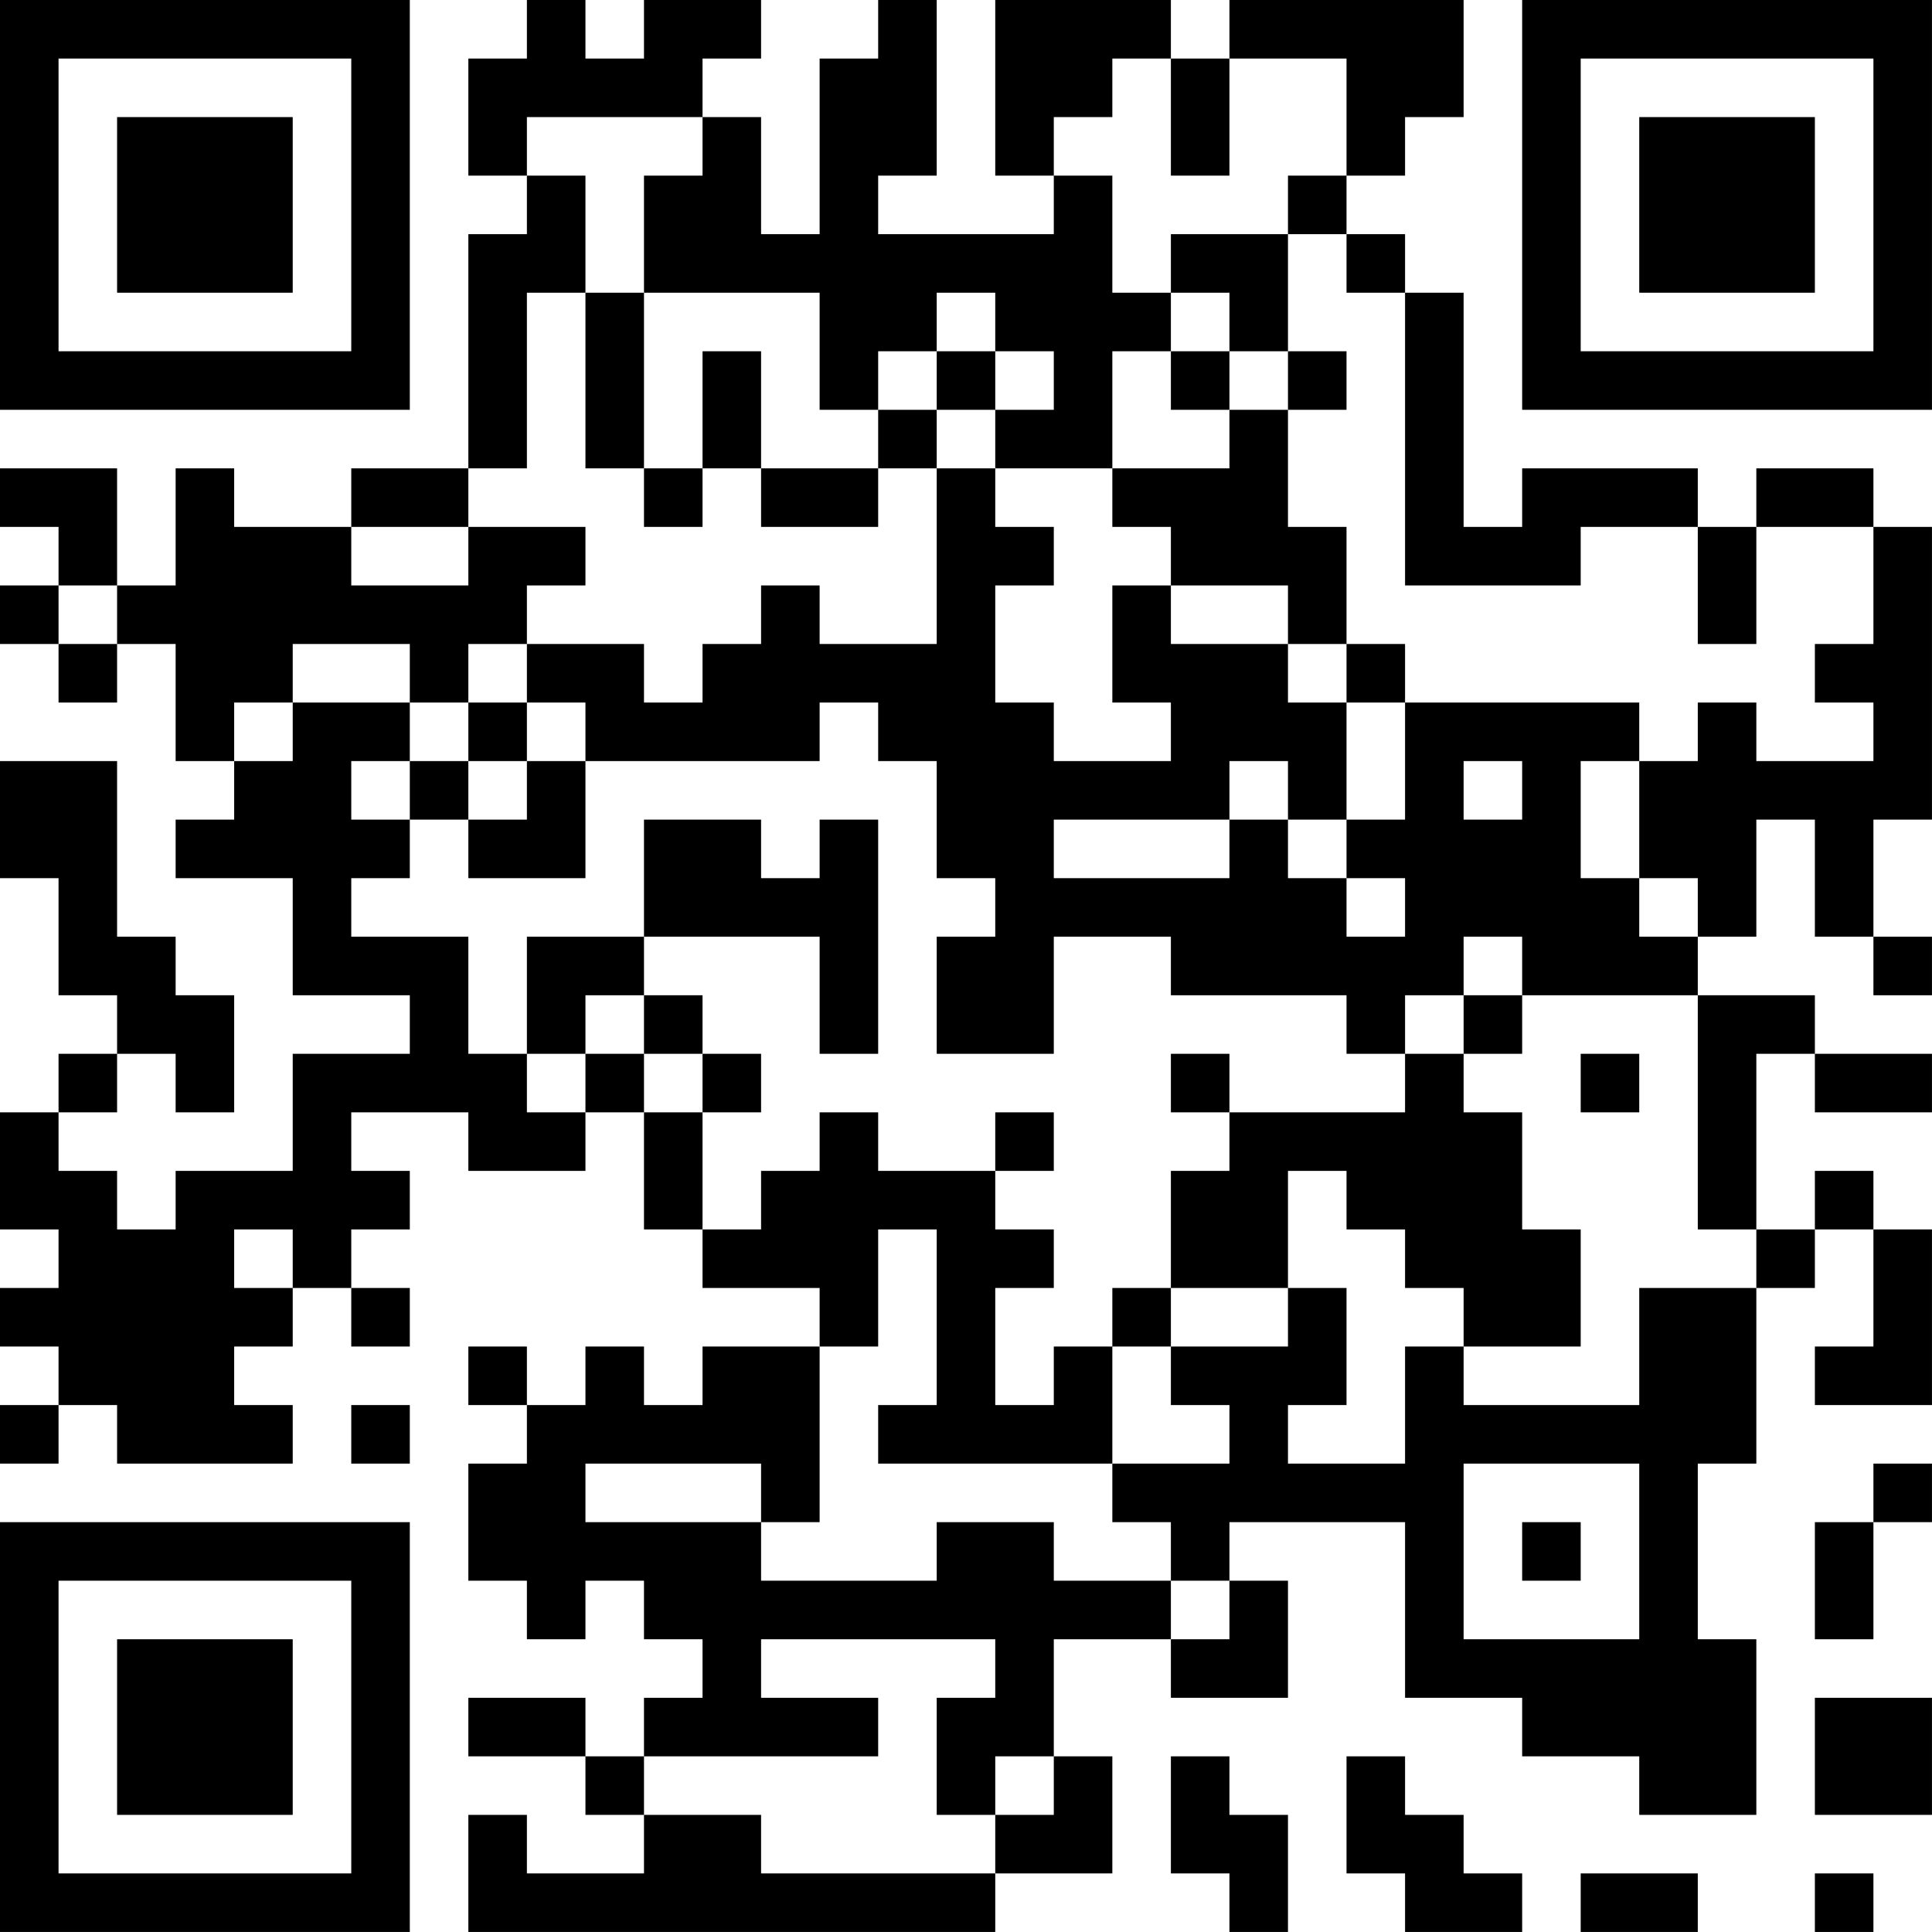 <?xml version="1.0" encoding="UTF-8"?>
<svg xmlns="http://www.w3.org/2000/svg" version="1.1" width="400" height="400" viewBox="0 0 400 400"><rect x="0" y="0" width="400" height="400" fill="#ffffff"/><g transform="scale(12.121)"><g transform="translate(0,0)"><path fill-rule="evenodd" d="M9 0L9 1L8 1L8 3L9 3L9 4L8 4L8 8L6 8L6 9L4 9L4 8L3 8L3 10L2 10L2 8L0 8L0 9L1 9L1 10L0 10L0 11L1 11L1 12L2 12L2 11L3 11L3 13L4 13L4 14L3 14L3 15L5 15L5 17L7 17L7 18L5 18L5 20L3 20L3 21L2 21L2 20L1 20L1 19L2 19L2 18L3 18L3 19L4 19L4 17L3 17L3 16L2 16L2 13L0 13L0 15L1 15L1 17L2 17L2 18L1 18L1 19L0 19L0 21L1 21L1 22L0 22L0 23L1 23L1 24L0 24L0 25L1 25L1 24L2 24L2 25L5 25L5 24L4 24L4 23L5 23L5 22L6 22L6 23L7 23L7 22L6 22L6 21L7 21L7 20L6 20L6 19L8 19L8 20L10 20L10 19L11 19L11 21L12 21L12 22L14 22L14 23L12 23L12 24L11 24L11 23L10 23L10 24L9 24L9 23L8 23L8 24L9 24L9 25L8 25L8 27L9 27L9 28L10 28L10 27L11 27L11 28L12 28L12 29L11 29L11 30L10 30L10 29L8 29L8 30L10 30L10 31L11 31L11 32L9 32L9 31L8 31L8 33L17 33L17 32L19 32L19 30L18 30L18 28L20 28L20 29L22 29L22 27L21 27L21 26L24 26L24 29L26 29L26 30L28 30L28 31L30 31L30 28L29 28L29 25L30 25L30 22L31 22L31 21L32 21L32 23L31 23L31 24L33 24L33 21L32 21L32 20L31 20L31 21L30 21L30 18L31 18L31 19L33 19L33 18L31 18L31 17L29 17L29 16L30 16L30 14L31 14L31 16L32 16L32 17L33 17L33 16L32 16L32 14L33 14L33 9L32 9L32 8L30 8L30 9L29 9L29 8L26 8L26 9L25 9L25 5L24 5L24 4L23 4L23 3L24 3L24 2L25 2L25 0L21 0L21 1L20 1L20 0L17 0L17 3L18 3L18 4L15 4L15 3L16 3L16 0L15 0L15 1L14 1L14 4L13 4L13 2L12 2L12 1L13 1L13 0L11 0L11 1L10 1L10 0ZM19 1L19 2L18 2L18 3L19 3L19 5L20 5L20 6L19 6L19 8L17 8L17 7L18 7L18 6L17 6L17 5L16 5L16 6L15 6L15 7L14 7L14 5L11 5L11 3L12 3L12 2L9 2L9 3L10 3L10 5L9 5L9 8L8 8L8 9L6 9L6 10L8 10L8 9L10 9L10 10L9 10L9 11L8 11L8 12L7 12L7 11L5 11L5 12L4 12L4 13L5 13L5 12L7 12L7 13L6 13L6 14L7 14L7 15L6 15L6 16L8 16L8 18L9 18L9 19L10 19L10 18L11 18L11 19L12 19L12 21L13 21L13 20L14 20L14 19L15 19L15 20L17 20L17 21L18 21L18 22L17 22L17 24L18 24L18 23L19 23L19 25L15 25L15 24L16 24L16 21L15 21L15 23L14 23L14 26L13 26L13 25L10 25L10 26L13 26L13 27L16 27L16 26L18 26L18 27L20 27L20 28L21 28L21 27L20 27L20 26L19 26L19 25L21 25L21 24L20 24L20 23L22 23L22 22L23 22L23 24L22 24L22 25L24 25L24 23L25 23L25 24L28 24L28 22L30 22L30 21L29 21L29 17L26 17L26 16L25 16L25 17L24 17L24 18L23 18L23 17L20 17L20 16L18 16L18 18L16 18L16 16L17 16L17 15L16 15L16 13L15 13L15 12L14 12L14 13L10 13L10 12L9 12L9 11L11 11L11 12L12 12L12 11L13 11L13 10L14 10L14 11L16 11L16 8L17 8L17 9L18 9L18 10L17 10L17 12L18 12L18 13L20 13L20 12L19 12L19 10L20 10L20 11L22 11L22 12L23 12L23 14L22 14L22 13L21 13L21 14L18 14L18 15L21 15L21 14L22 14L22 15L23 15L23 16L24 16L24 15L23 15L23 14L24 14L24 12L28 12L28 13L27 13L27 15L28 15L28 16L29 16L29 15L28 15L28 13L29 13L29 12L30 12L30 13L32 13L32 12L31 12L31 11L32 11L32 9L30 9L30 11L29 11L29 9L27 9L27 10L24 10L24 5L23 5L23 4L22 4L22 3L23 3L23 1L21 1L21 3L20 3L20 1ZM20 4L20 5L21 5L21 6L20 6L20 7L21 7L21 8L19 8L19 9L20 9L20 10L22 10L22 11L23 11L23 12L24 12L24 11L23 11L23 9L22 9L22 7L23 7L23 6L22 6L22 4ZM10 5L10 8L11 8L11 9L12 9L12 8L13 8L13 9L15 9L15 8L16 8L16 7L17 7L17 6L16 6L16 7L15 7L15 8L13 8L13 6L12 6L12 8L11 8L11 5ZM21 6L21 7L22 7L22 6ZM1 10L1 11L2 11L2 10ZM8 12L8 13L7 13L7 14L8 14L8 15L10 15L10 13L9 13L9 12ZM8 13L8 14L9 14L9 13ZM25 13L25 14L26 14L26 13ZM11 14L11 16L9 16L9 18L10 18L10 17L11 17L11 18L12 18L12 19L13 19L13 18L12 18L12 17L11 17L11 16L14 16L14 18L15 18L15 14L14 14L14 15L13 15L13 14ZM25 17L25 18L24 18L24 19L21 19L21 18L20 18L20 19L21 19L21 20L20 20L20 22L19 22L19 23L20 23L20 22L22 22L22 20L23 20L23 21L24 21L24 22L25 22L25 23L27 23L27 21L26 21L26 19L25 19L25 18L26 18L26 17ZM27 18L27 19L28 19L28 18ZM17 19L17 20L18 20L18 19ZM4 21L4 22L5 22L5 21ZM6 24L6 25L7 25L7 24ZM25 25L25 28L28 28L28 25ZM32 25L32 26L31 26L31 28L32 28L32 26L33 26L33 25ZM26 26L26 27L27 27L27 26ZM13 28L13 29L15 29L15 30L11 30L11 31L13 31L13 32L17 32L17 31L18 31L18 30L17 30L17 31L16 31L16 29L17 29L17 28ZM31 29L31 31L33 31L33 29ZM20 30L20 32L21 32L21 33L22 33L22 31L21 31L21 30ZM23 30L23 32L24 32L24 33L26 33L26 32L25 32L25 31L24 31L24 30ZM27 32L27 33L29 33L29 32ZM31 32L31 33L32 33L32 32ZM0 0L0 7L7 7L7 0ZM1 1L1 6L6 6L6 1ZM2 2L2 5L5 5L5 2ZM26 0L26 7L33 7L33 0ZM27 1L27 6L32 6L32 1ZM28 2L28 5L31 5L31 2ZM0 26L0 33L7 33L7 26ZM1 27L1 32L6 32L6 27ZM2 28L2 31L5 31L5 28Z" fill="#000000"/></g></g></svg>
